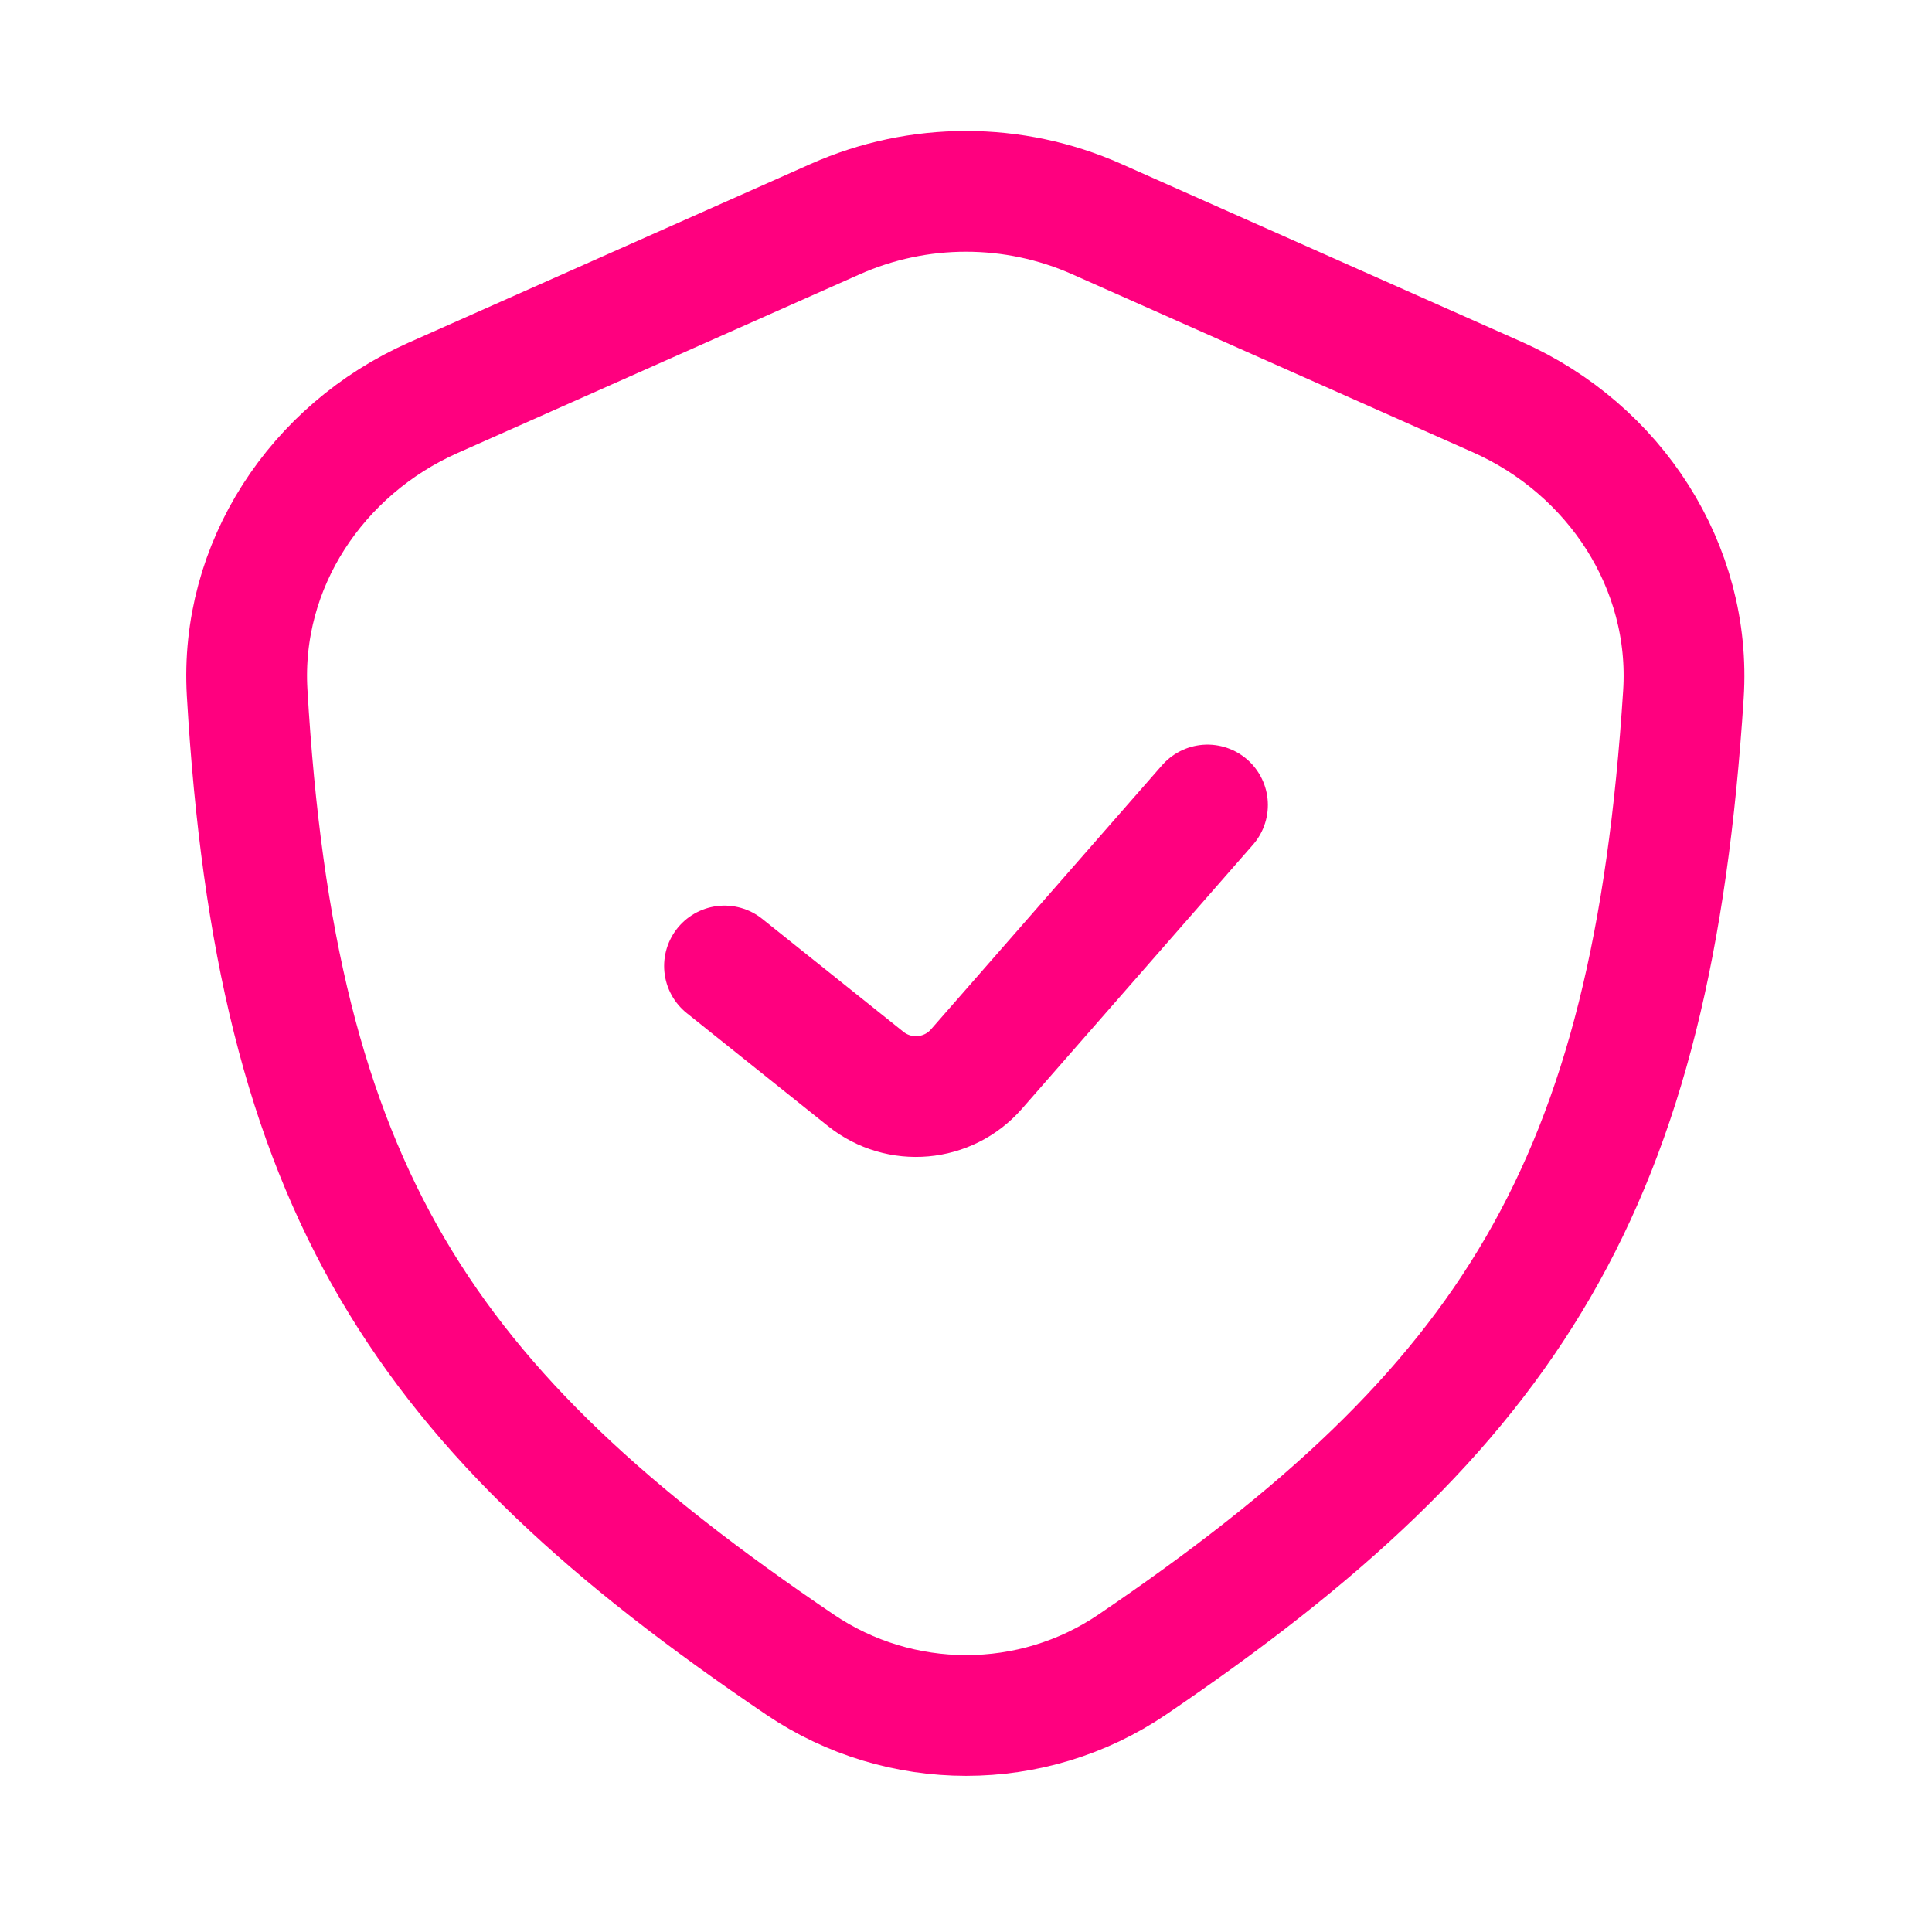 <svg width="24" height="24" viewBox="0 0 24 24" fill="none" xmlns="http://www.w3.org/2000/svg">
<path d="M10.375 2.722L5.378 4.943C3.932 5.586 2.978 7.025 3.07 8.604C3.43 14.778 5.238 17.496 9.936 20.677C11.18 21.52 12.821 21.522 14.065 20.678C18.777 17.48 20.521 14.723 20.912 8.625C21.014 7.036 20.058 5.581 18.603 4.934L13.625 2.722C12.59 2.262 11.41 2.262 10.375 2.722Z" stroke="#FF007F" stroke-width="1.5" stroke-linejoin="round"/>
<path d="M9 12L10.753 13.402C11.171 13.737 11.778 13.683 12.13 13.28L15 10" stroke="#FF007F" stroke-width="1.5" stroke-linecap="round" stroke-linejoin="round"/>
</svg>
